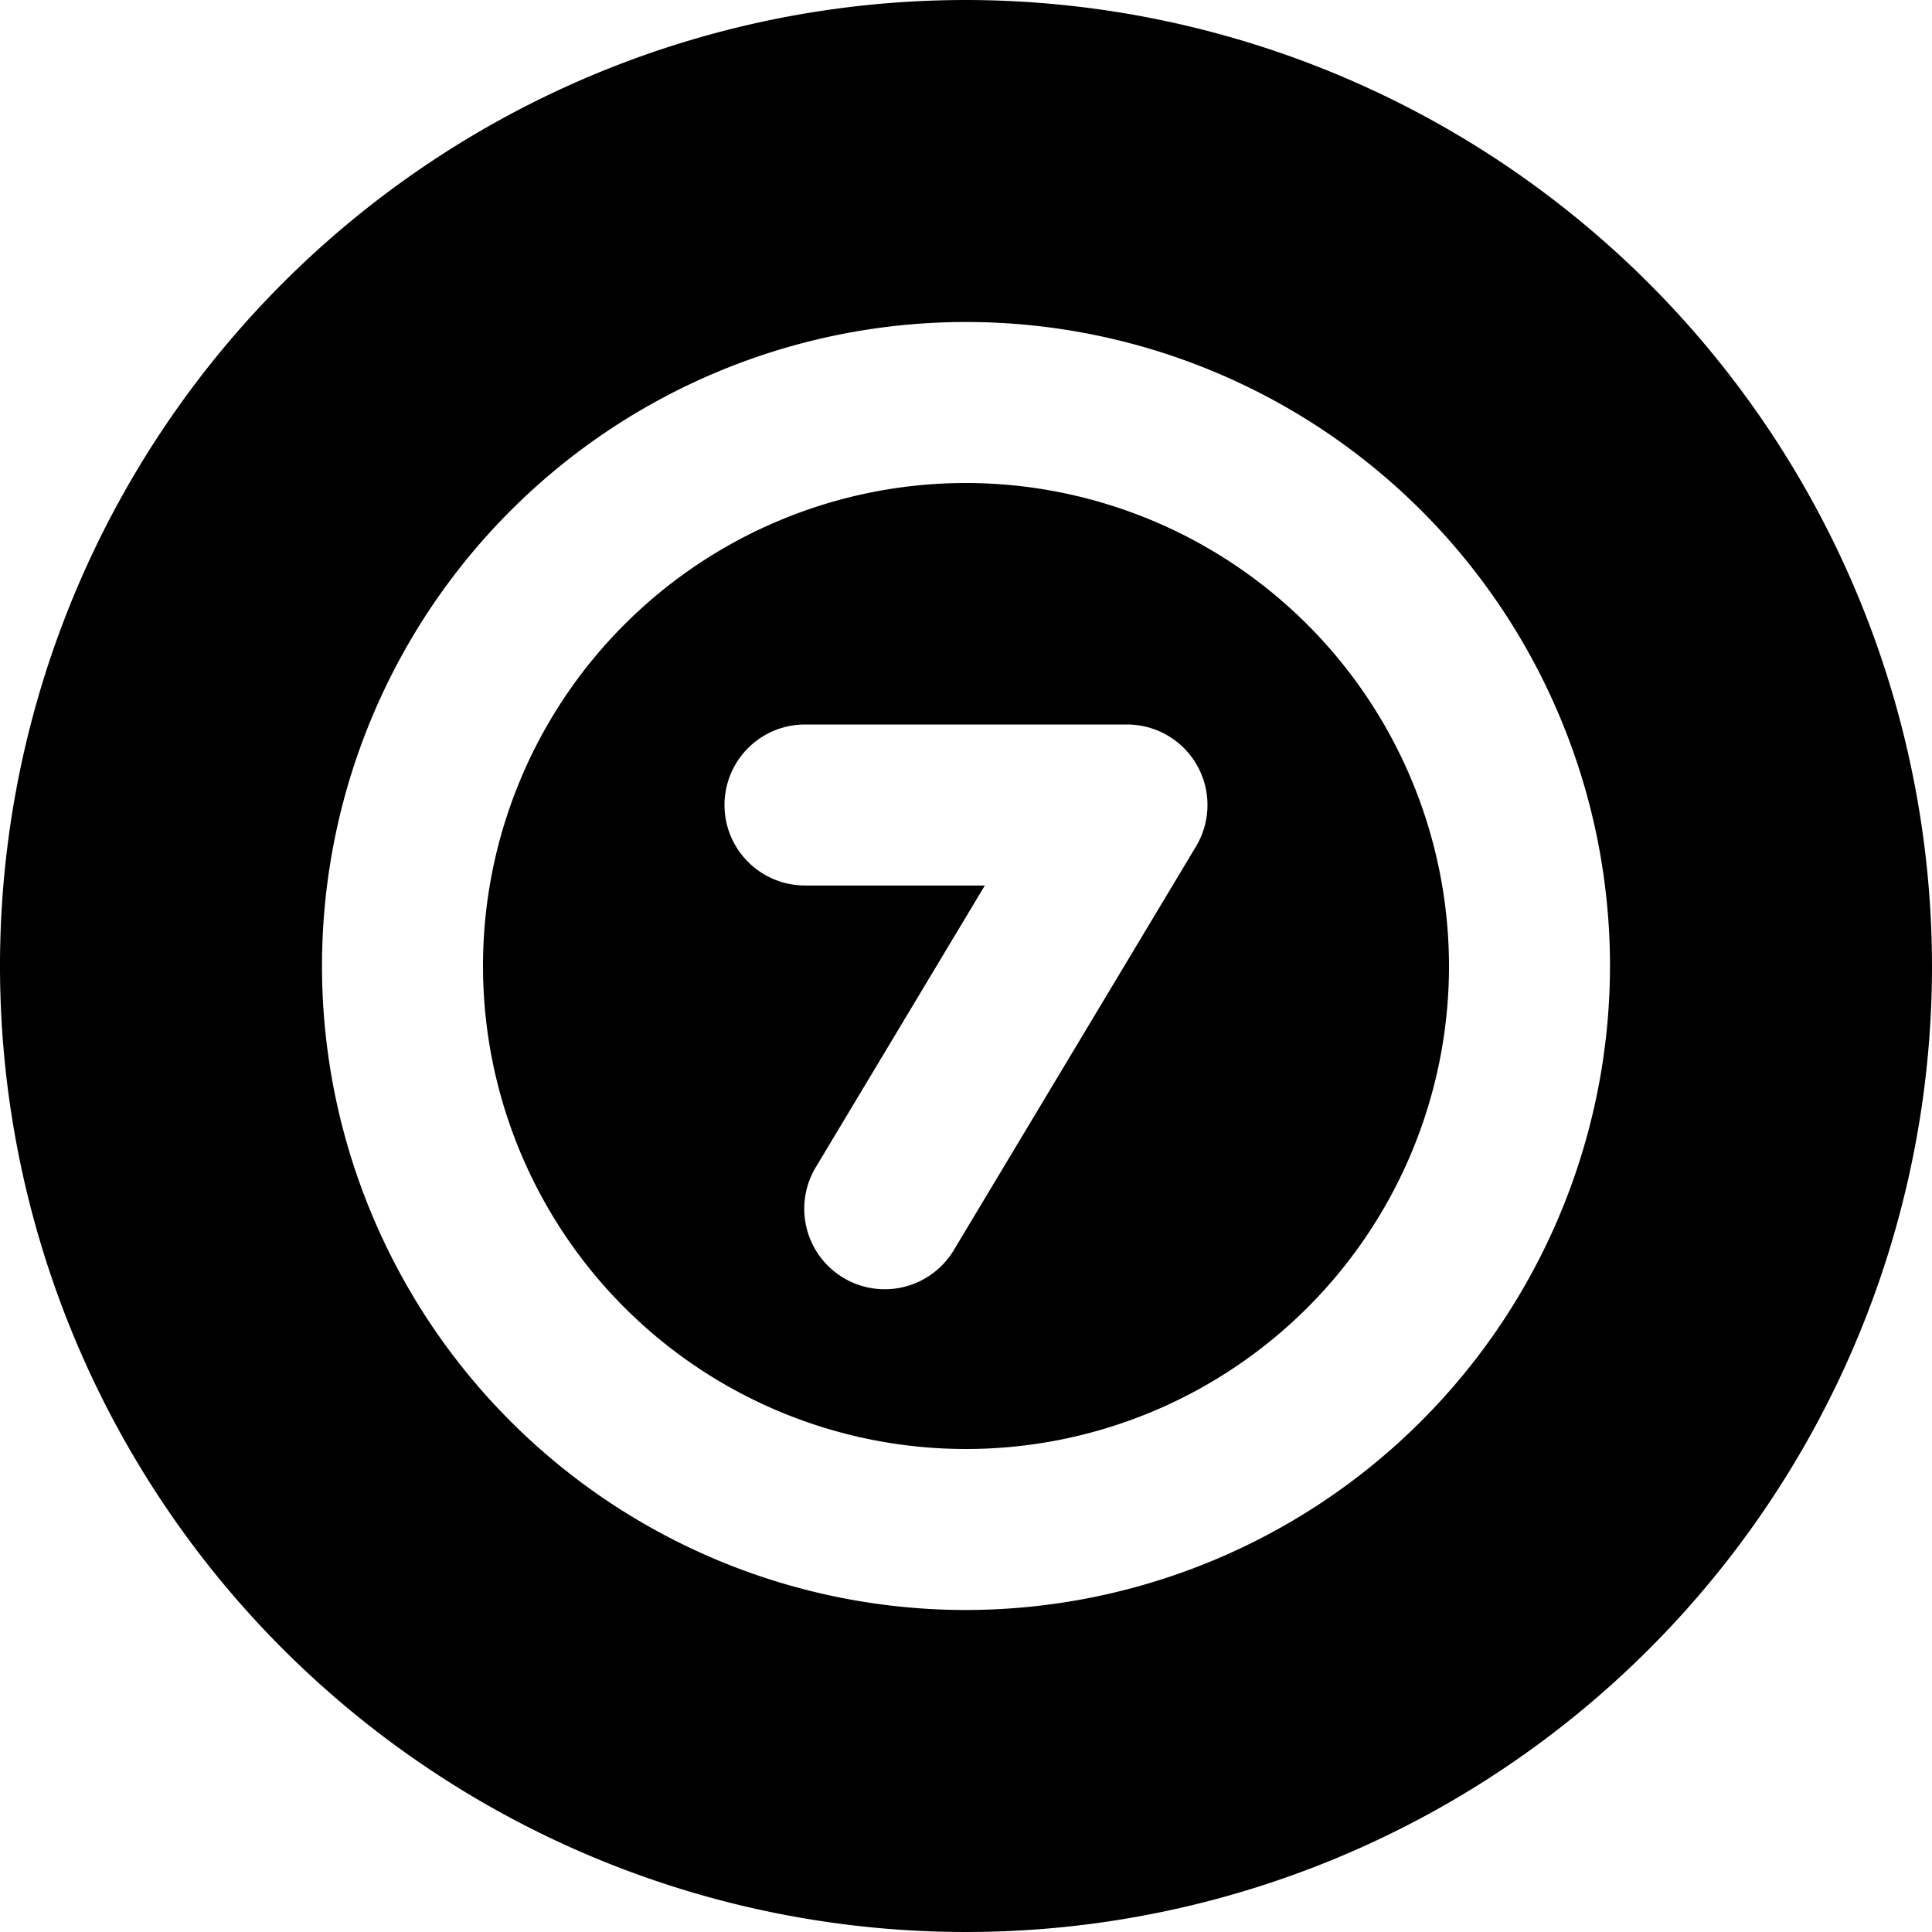 <svg id="Layer_1" height="512" viewBox="0 0 24 24" width="512" xmlns="http://www.w3.org/2000/svg" data-name="Layer 1"><path d="m12 6a6 6 0 1 0 6 6 6.006 6.006 0 0 0 -6-6zm2.857 4.515-3 5a1 1 0 1 1 -1.714-1.03l2.091-3.485h-2.234a1 1 0 0 1 0-2h4a1 1 0 0 1 .857 1.515zm-2.857-10.515a12 12 0 1 0 12 12 12.013 12.013 0 0 0 -12-12zm0 20a8 8 0 1 1 8-8 8.009 8.009 0 0 1 -8 8z"/></svg>